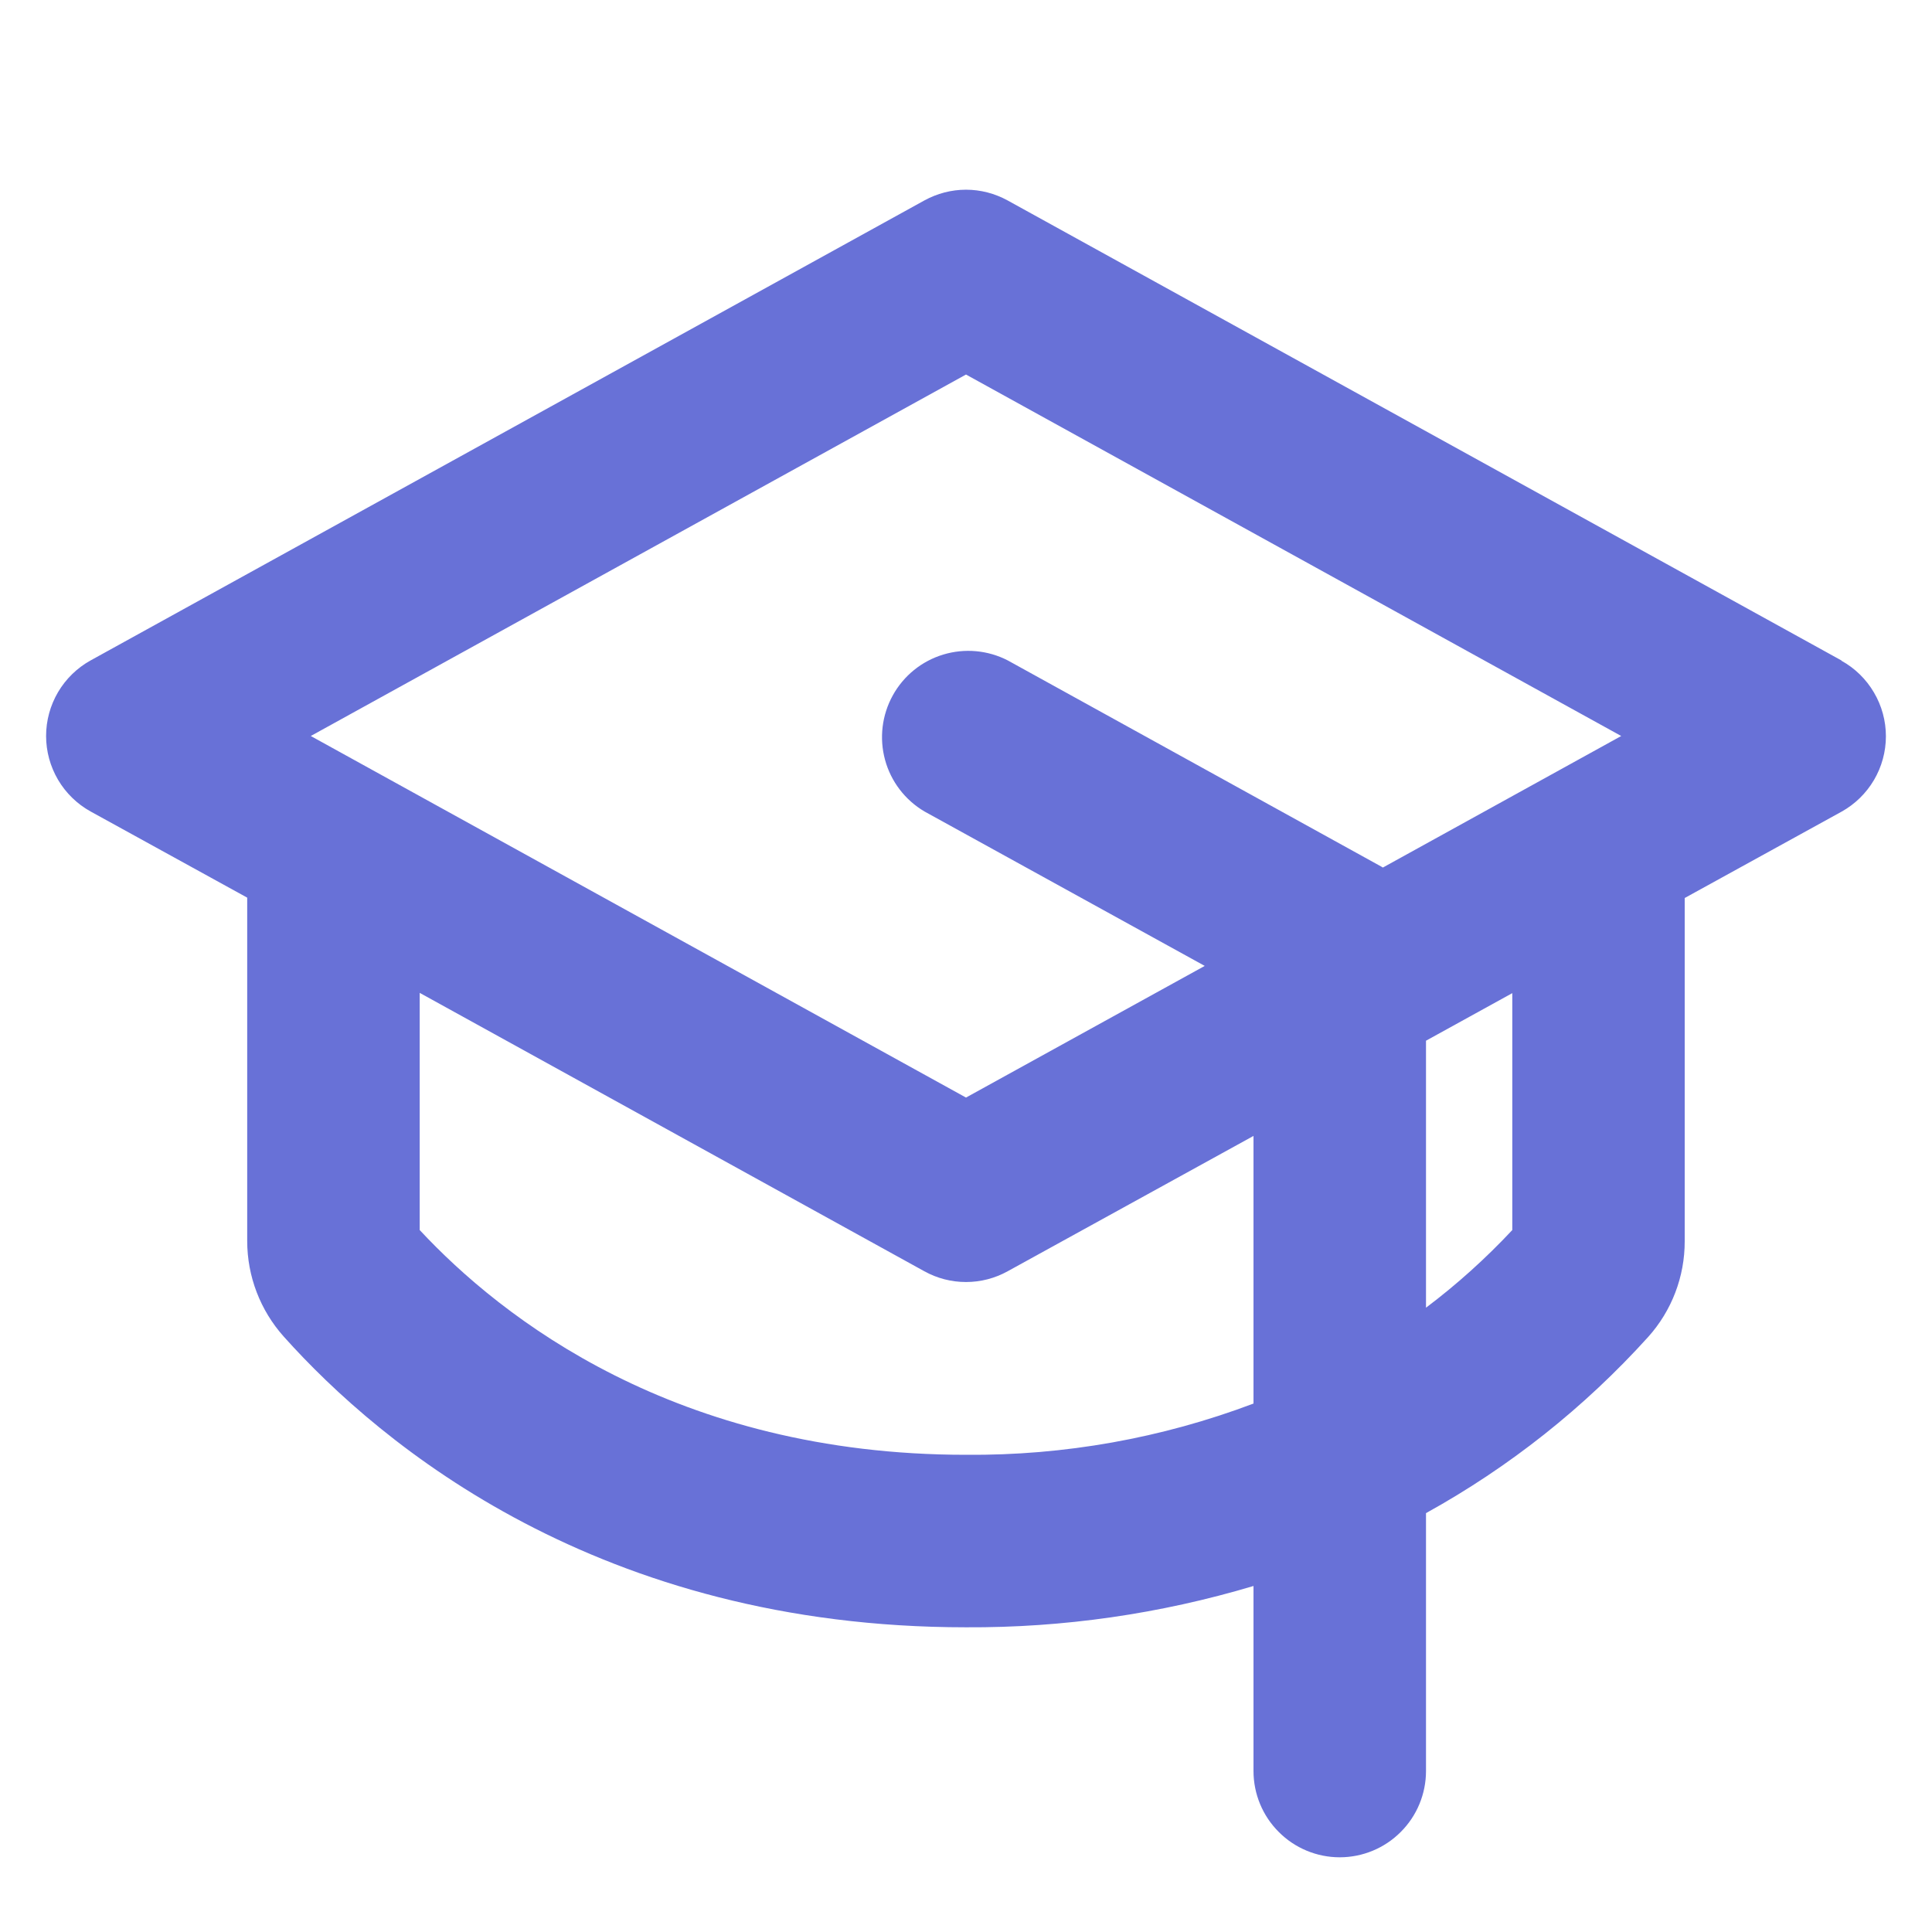 <svg width="21" height="21" viewBox="0 0 21 21" fill="none" xmlns="http://www.w3.org/2000/svg">
<path d="M20.016 7.179L10.953 2.179C10.814 2.103 10.659 2.062 10.5 2.062C10.341 2.062 10.186 2.103 10.047 2.179L0.984 7.179C0.838 7.26 0.716 7.379 0.631 7.523C0.546 7.668 0.501 7.832 0.501 8C0.501 8.167 0.546 8.331 0.631 8.476C0.716 8.62 0.838 8.739 0.984 8.82L2.687 9.757V13.489C2.687 13.873 2.829 14.243 3.085 14.529C4.143 15.711 6.516 17.688 10.5 17.688C11.558 17.694 12.611 17.542 13.625 17.239V19.25C13.625 19.499 13.724 19.738 13.9 19.913C14.075 20.089 14.314 20.188 14.562 20.188C14.811 20.188 15.05 20.089 15.225 19.913C15.401 19.738 15.5 19.499 15.5 19.25V16.447C16.405 15.947 17.221 15.3 17.915 14.532C18.171 14.247 18.313 13.876 18.312 13.492V9.761L20.016 8.823C20.162 8.742 20.284 8.623 20.369 8.479C20.454 8.335 20.499 8.17 20.499 8.003C20.499 7.835 20.454 7.671 20.369 7.527C20.284 7.382 20.162 7.263 20.016 7.182V7.179ZM10.5 4.071L17.622 8L15.031 9.43C15.026 9.427 15.022 9.424 15.017 9.421L10.955 7.179C10.738 7.067 10.486 7.044 10.252 7.115C10.018 7.186 9.822 7.345 9.704 7.559C9.586 7.773 9.556 8.024 9.62 8.259C9.684 8.495 9.838 8.696 10.048 8.82L13.095 10.499L10.5 11.93L3.378 8L10.5 4.071ZM10.5 15.813C7.342 15.813 5.449 14.323 4.562 13.37V10.792L10.047 13.818C10.186 13.895 10.341 13.935 10.5 13.935C10.659 13.935 10.814 13.895 10.953 13.818L13.625 12.347V15.256C12.627 15.633 11.567 15.822 10.5 15.813ZM16.438 13.37C16.15 13.678 15.836 13.961 15.5 14.214V11.312L16.438 10.795V13.37Z" fill="#6871D7"/>
</svg>
